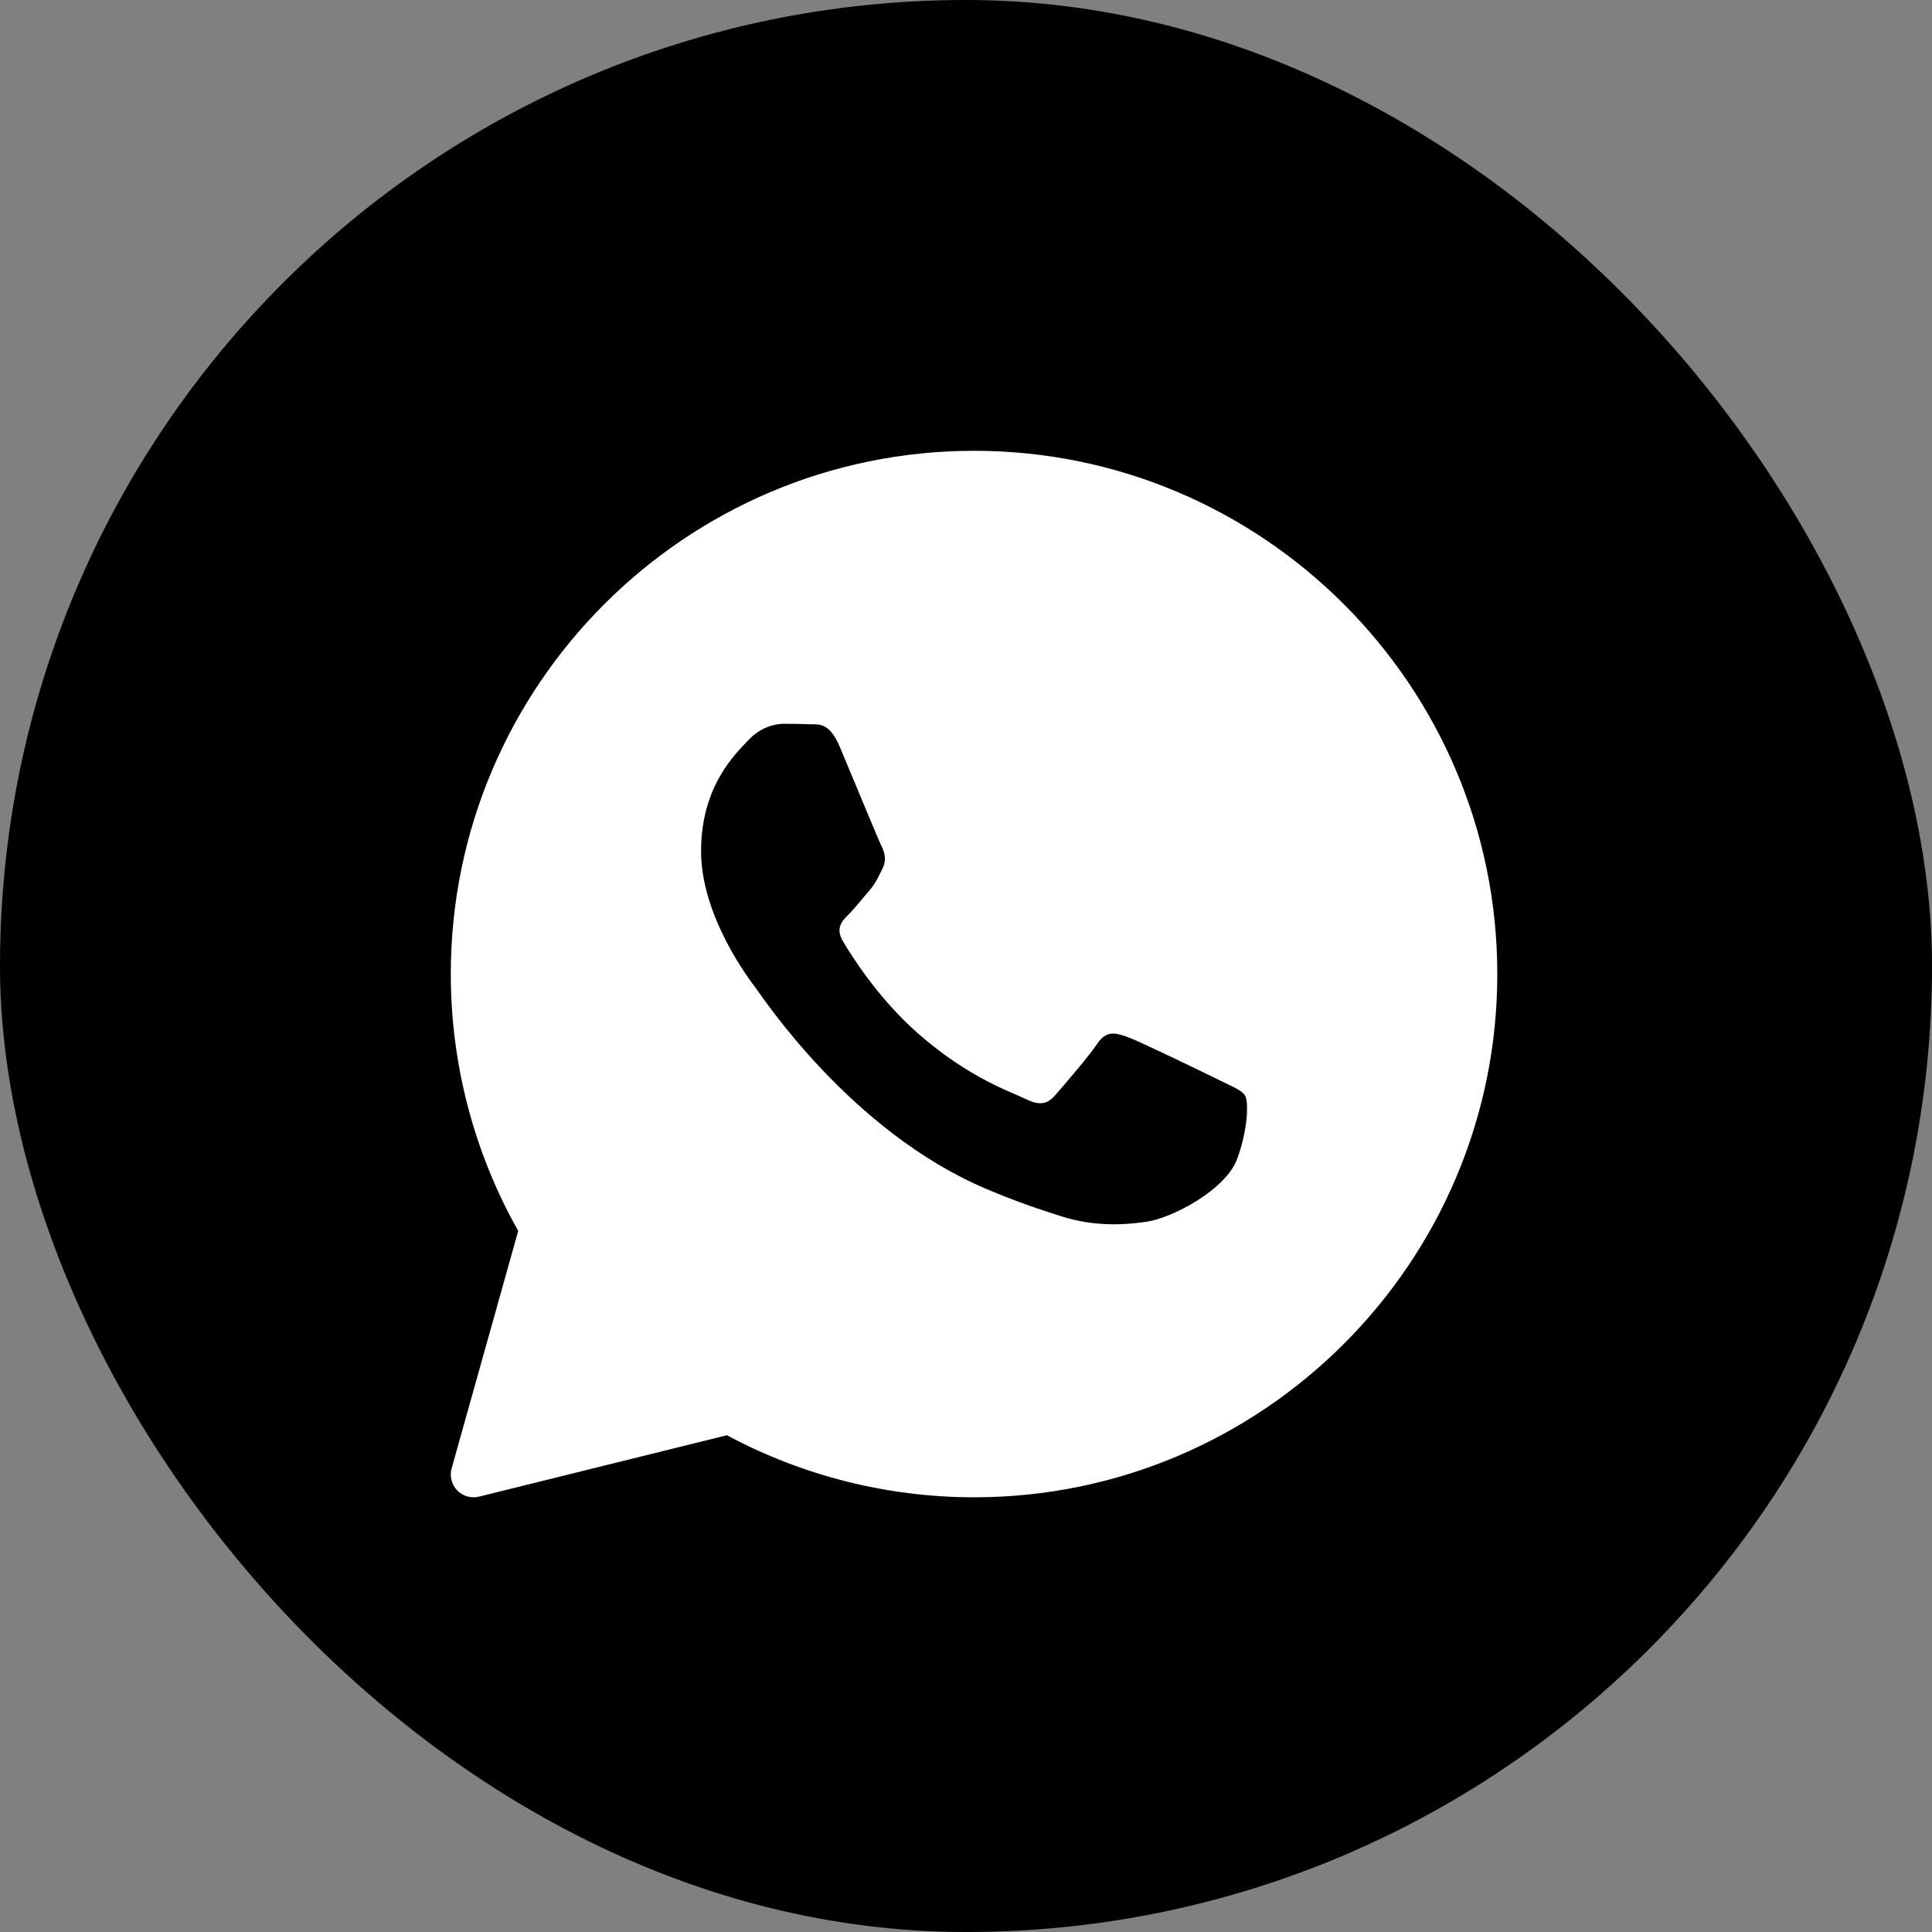 <?xml version="1.0" encoding="UTF-8"?> <svg xmlns="http://www.w3.org/2000/svg" width="120" height="120" viewBox="0 0 120 120" fill="none"><rect x="0" y="0" width="120" height="120" fill="#808080" stroke="none"/><rect width="120" height="120" rx="60" fill="black"></rect><path d="M60.5 28C42.58 28 28 42.58 28 60.5C28 66.096 29.446 71.598 32.187 76.453L28.052 91.205C27.917 91.69 28.048 92.21 28.399 92.57C28.669 92.849 29.036 93 29.413 93C29.526 93 29.641 92.986 29.752 92.959L45.149 89.145C49.85 91.669 55.145 93 60.5 93C78.42 93 93 78.42 93 60.5C93 42.58 78.42 28 60.5 28ZM76.849 71.968C76.154 73.893 72.819 75.649 71.217 75.885C69.778 76.096 67.958 76.186 65.96 75.559C64.749 75.177 63.195 74.671 61.204 73.822C52.834 70.253 47.369 61.931 46.95 61.382C46.534 60.832 43.544 56.915 43.544 52.861C43.544 48.807 45.699 46.813 46.464 45.988C47.23 45.163 48.133 44.956 48.69 44.956C49.247 44.956 49.802 44.964 50.289 44.986C50.802 45.012 51.491 44.793 52.167 46.401C52.863 48.051 54.531 52.105 54.738 52.519C54.947 52.932 55.085 53.414 54.808 53.963C54.531 54.513 54.393 54.856 53.975 55.338C53.556 55.82 53.099 56.412 52.723 56.782C52.304 57.194 51.871 57.639 52.357 58.464C52.843 59.289 54.517 61.986 56.999 64.171C60.185 66.977 62.874 67.848 63.708 68.26C64.541 68.673 65.029 68.604 65.515 68.054C66.001 67.503 67.601 65.648 68.156 64.824C68.711 64 69.268 64.136 70.034 64.411C70.8 64.685 74.902 66.678 75.736 67.09C76.569 67.503 77.126 67.709 77.335 68.053C77.544 68.395 77.544 70.045 76.849 71.968Z" fill="white"></path></svg> 